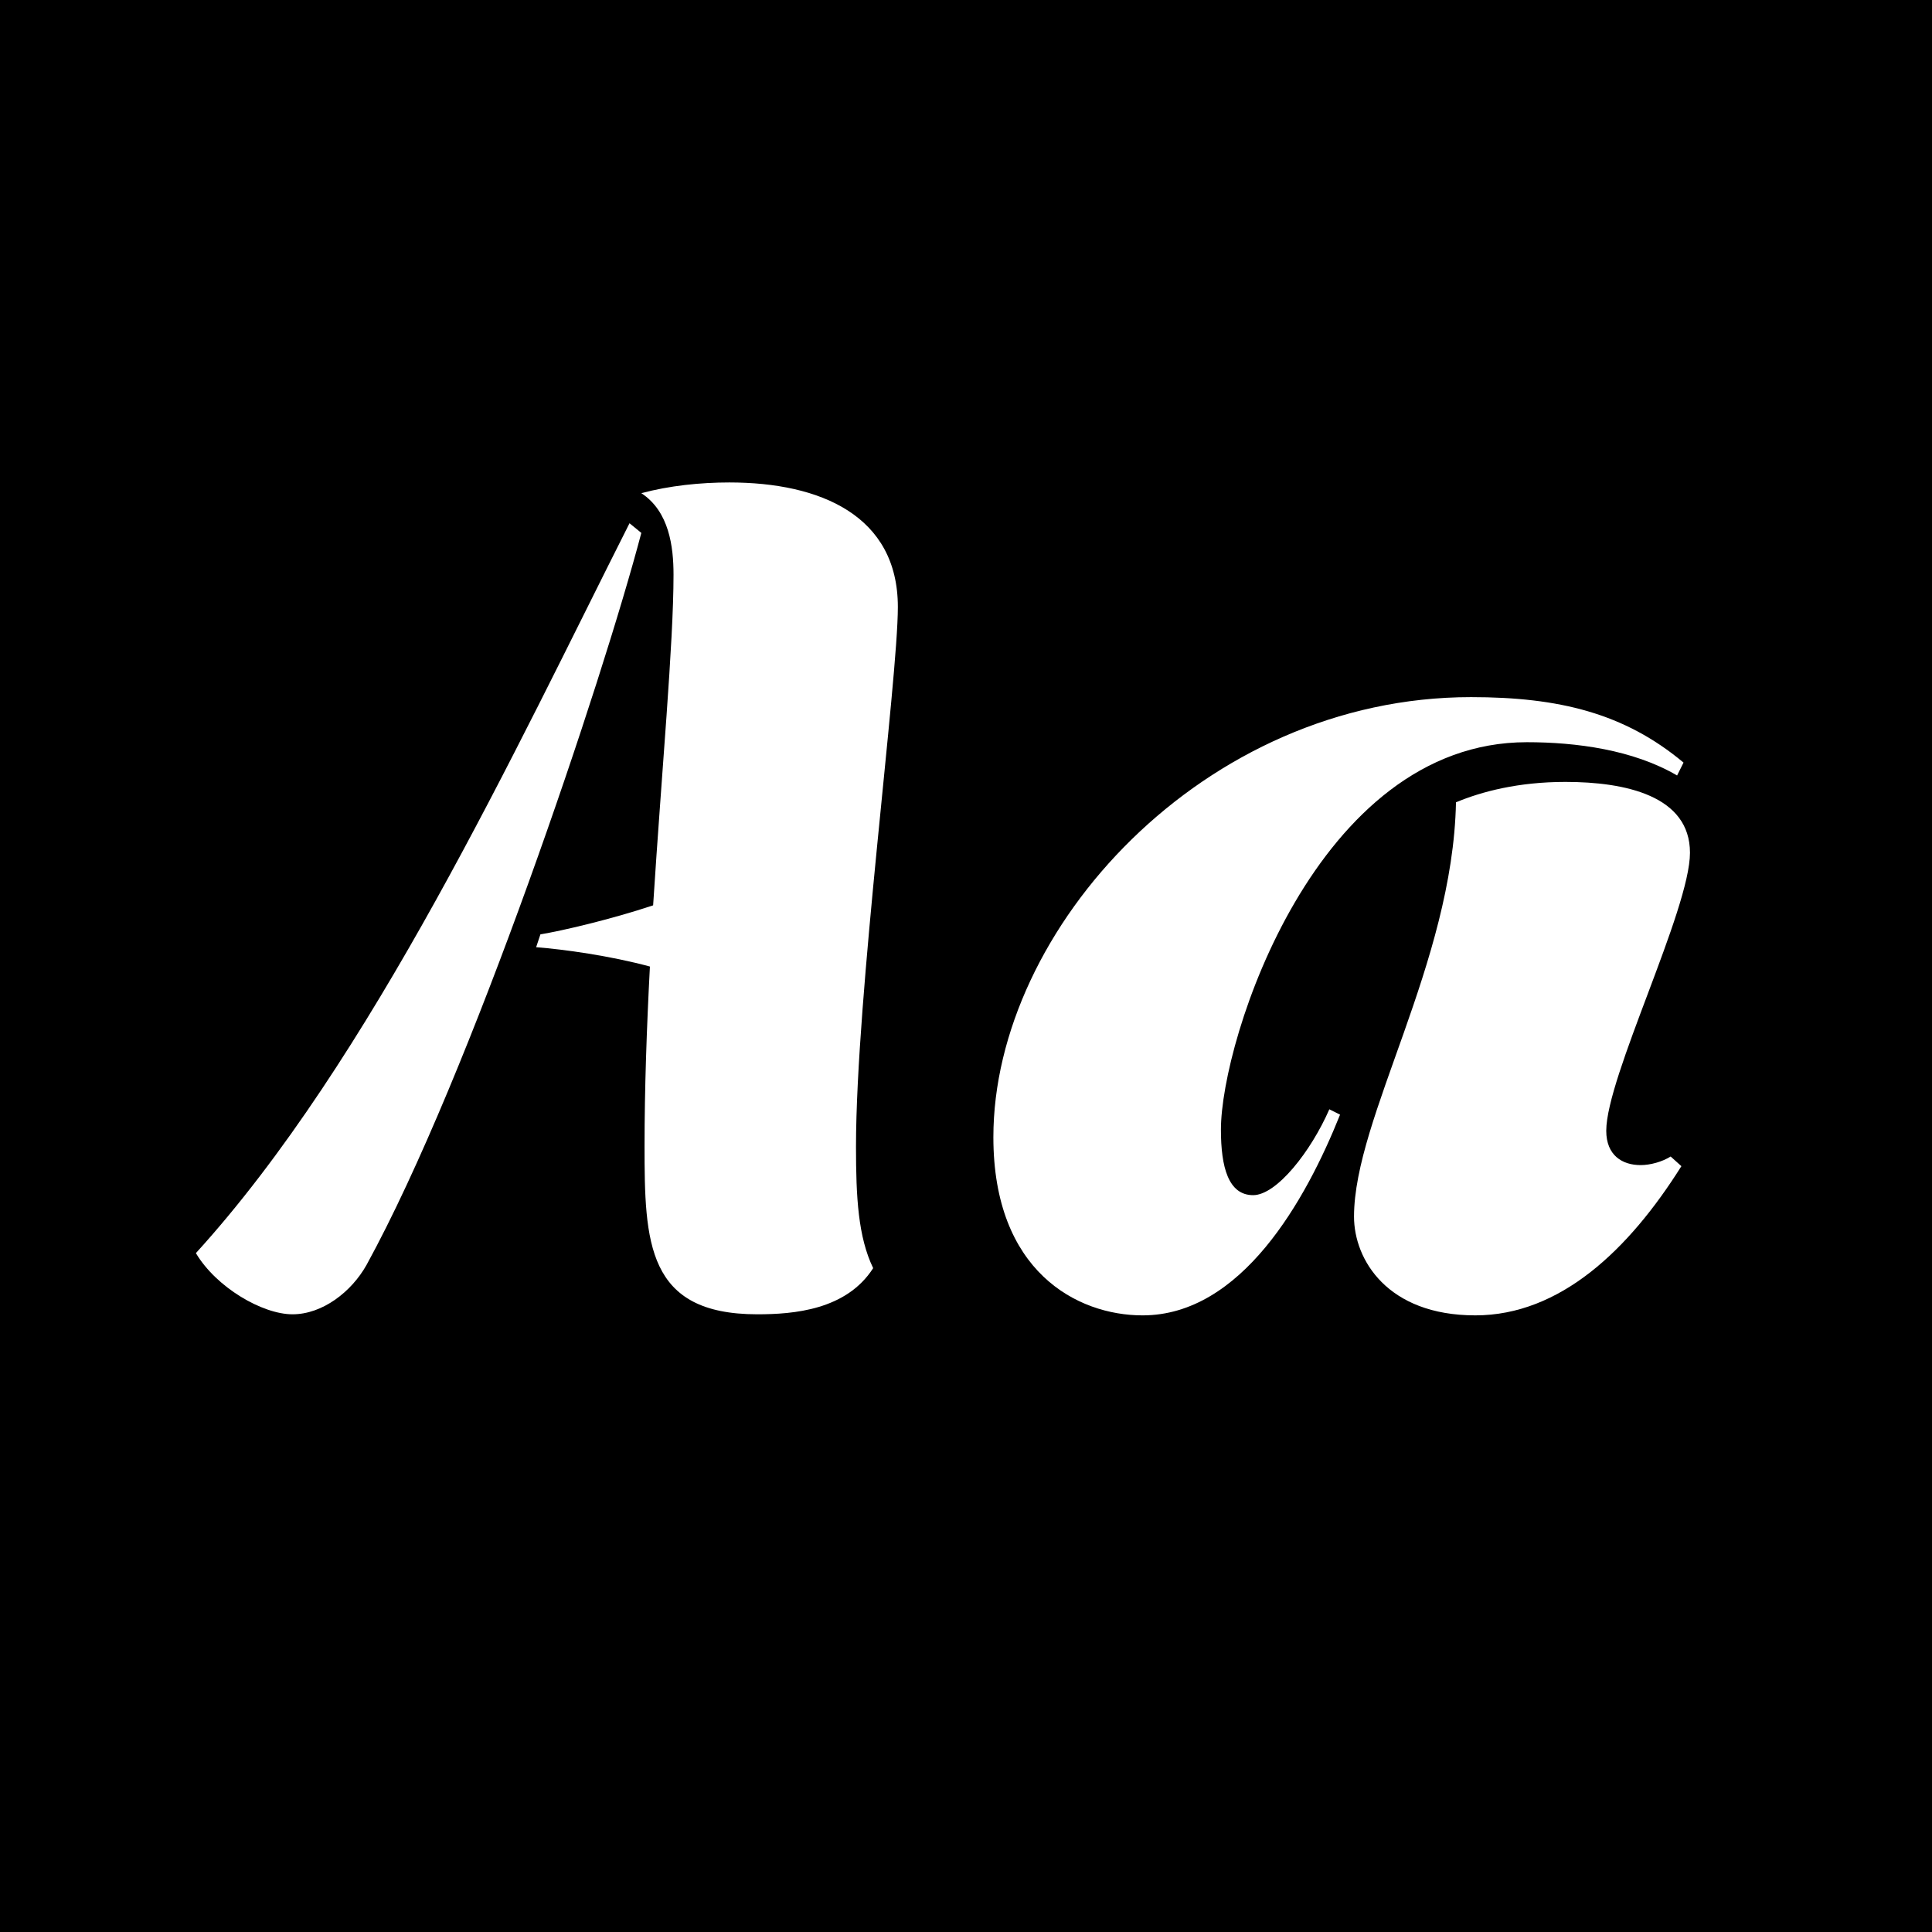 <?xml version="1.0" encoding="UTF-8"?>
<svg xmlns="http://www.w3.org/2000/svg" id="Layer_1" viewBox="0 0 1080 1080">
  <defs>
    <style>.cls-1{fill:#fff;}</style>
  </defs>
  <rect x="-20" y="-20" width="1120" height="1120"></rect>
  <g>
    <path class="cls-1" d="m358.505,297.896c-21.6,82.2-95.401,303.003-153.602,409.203-8.4,15-24.6,27.601-41.4,27.601s-42.6-15-54-34.2c97.801-107.401,178.802-282.003,242.402-408.004l6.6,5.4Zm-56.4,224.401c11.4-1.8,39.601-8.399,63-16.2,4.8-75,11.4-146.401,11.4-184.802,0-15.6-2.4-35.4-18-45.601,15.6-4.199,33-6,49.201-6,51,0,94.201,18.601,94.201,69.602,0,40.8-23.4,217.802-23.4,301.803,0,28.2,1.2,50.4,9.6,67.801-15,23.399-44.4,25.8-64.801,25.8-61.801,0-63-40.2-63-94.201,0-31.2,1.2-66,3-100.2-22.2-6-48-9.601-63.601-10.801l2.4-7.2Z"></path>
    <path class="cls-1" d="m941.104,426.296l-3.6,7.2c-24.6-14.399-56.4-18.6-84.001-18.6-117.601,0-171.001,166.201-171.001,216.602,0,21,4.2,36.601,18,36.601,13.2,0,32.4-24.601,42.601-48l6,3c-19.2,48-55.201,112.2-110.401,112.2-36.6,0-83.401-24.6-83.401-99.601,0-116.401,117.602-246.002,267.003-246.002,49.201,0,85.801,9,118.801,36.6Zm-24,225.003c5.4,0,12-1.801,16.8-4.801l6,5.4c-29.4,46.801-67.801,83.4-115.201,83.4-49.2,0-67.801-31.2-67.801-55.2,0-55.2,55.201-141.602,57.001-231.603,14.4-6,34.8-11.399,61.201-11.399,33.6,0,69.601,7.8,69.601,39.601s-46.801,125.4-46.801,155.401c0,13.8,9,19.2,19.2,19.2Z"></path>
  </g>
</svg>
